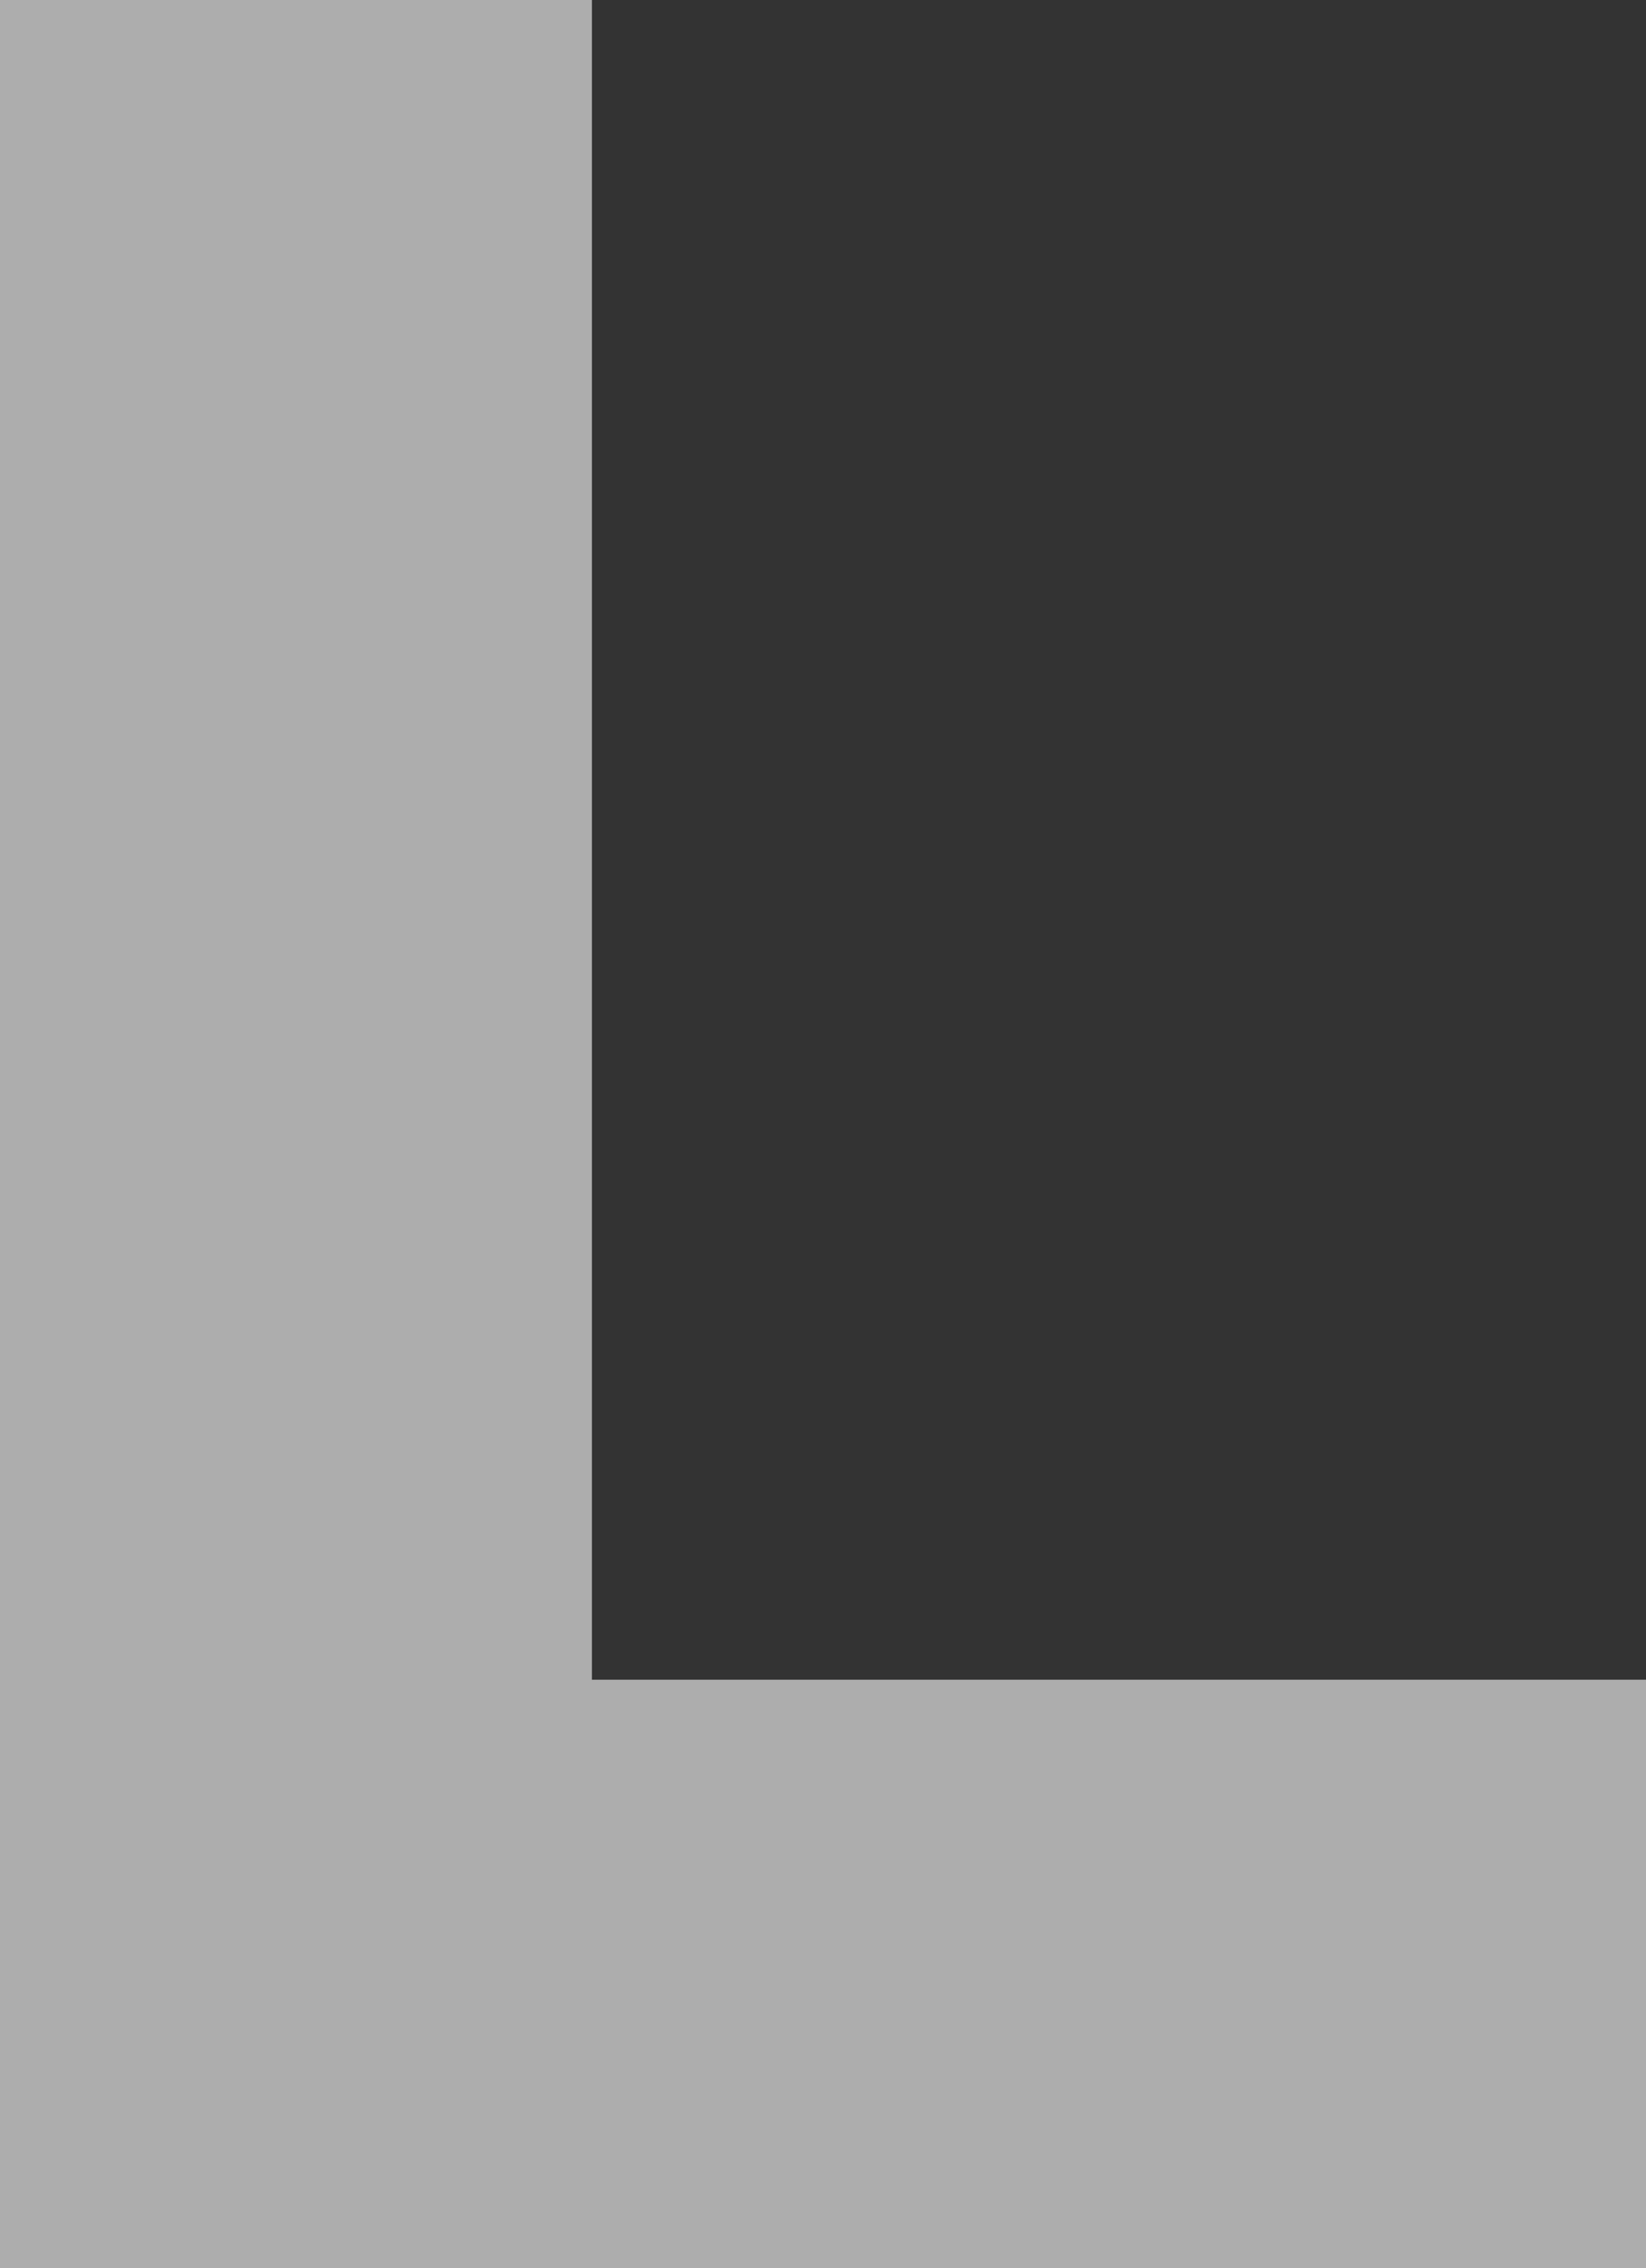 <svg xmlns="http://www.w3.org/2000/svg" width="45" height="62" viewBox="0 0 45 62" fill="none">
    <rect x="0" y="0" width="45" height="62" fill="#333333" stroke="none"/>
    <path d="M45 45.913L16.182 45.913L16.182 -1.27394e-05L-5.42021e-06 -1.13248e-05L0 62L45 62L45 45.913Z" fill="white" fill-opacity="0.6"/>
</svg>